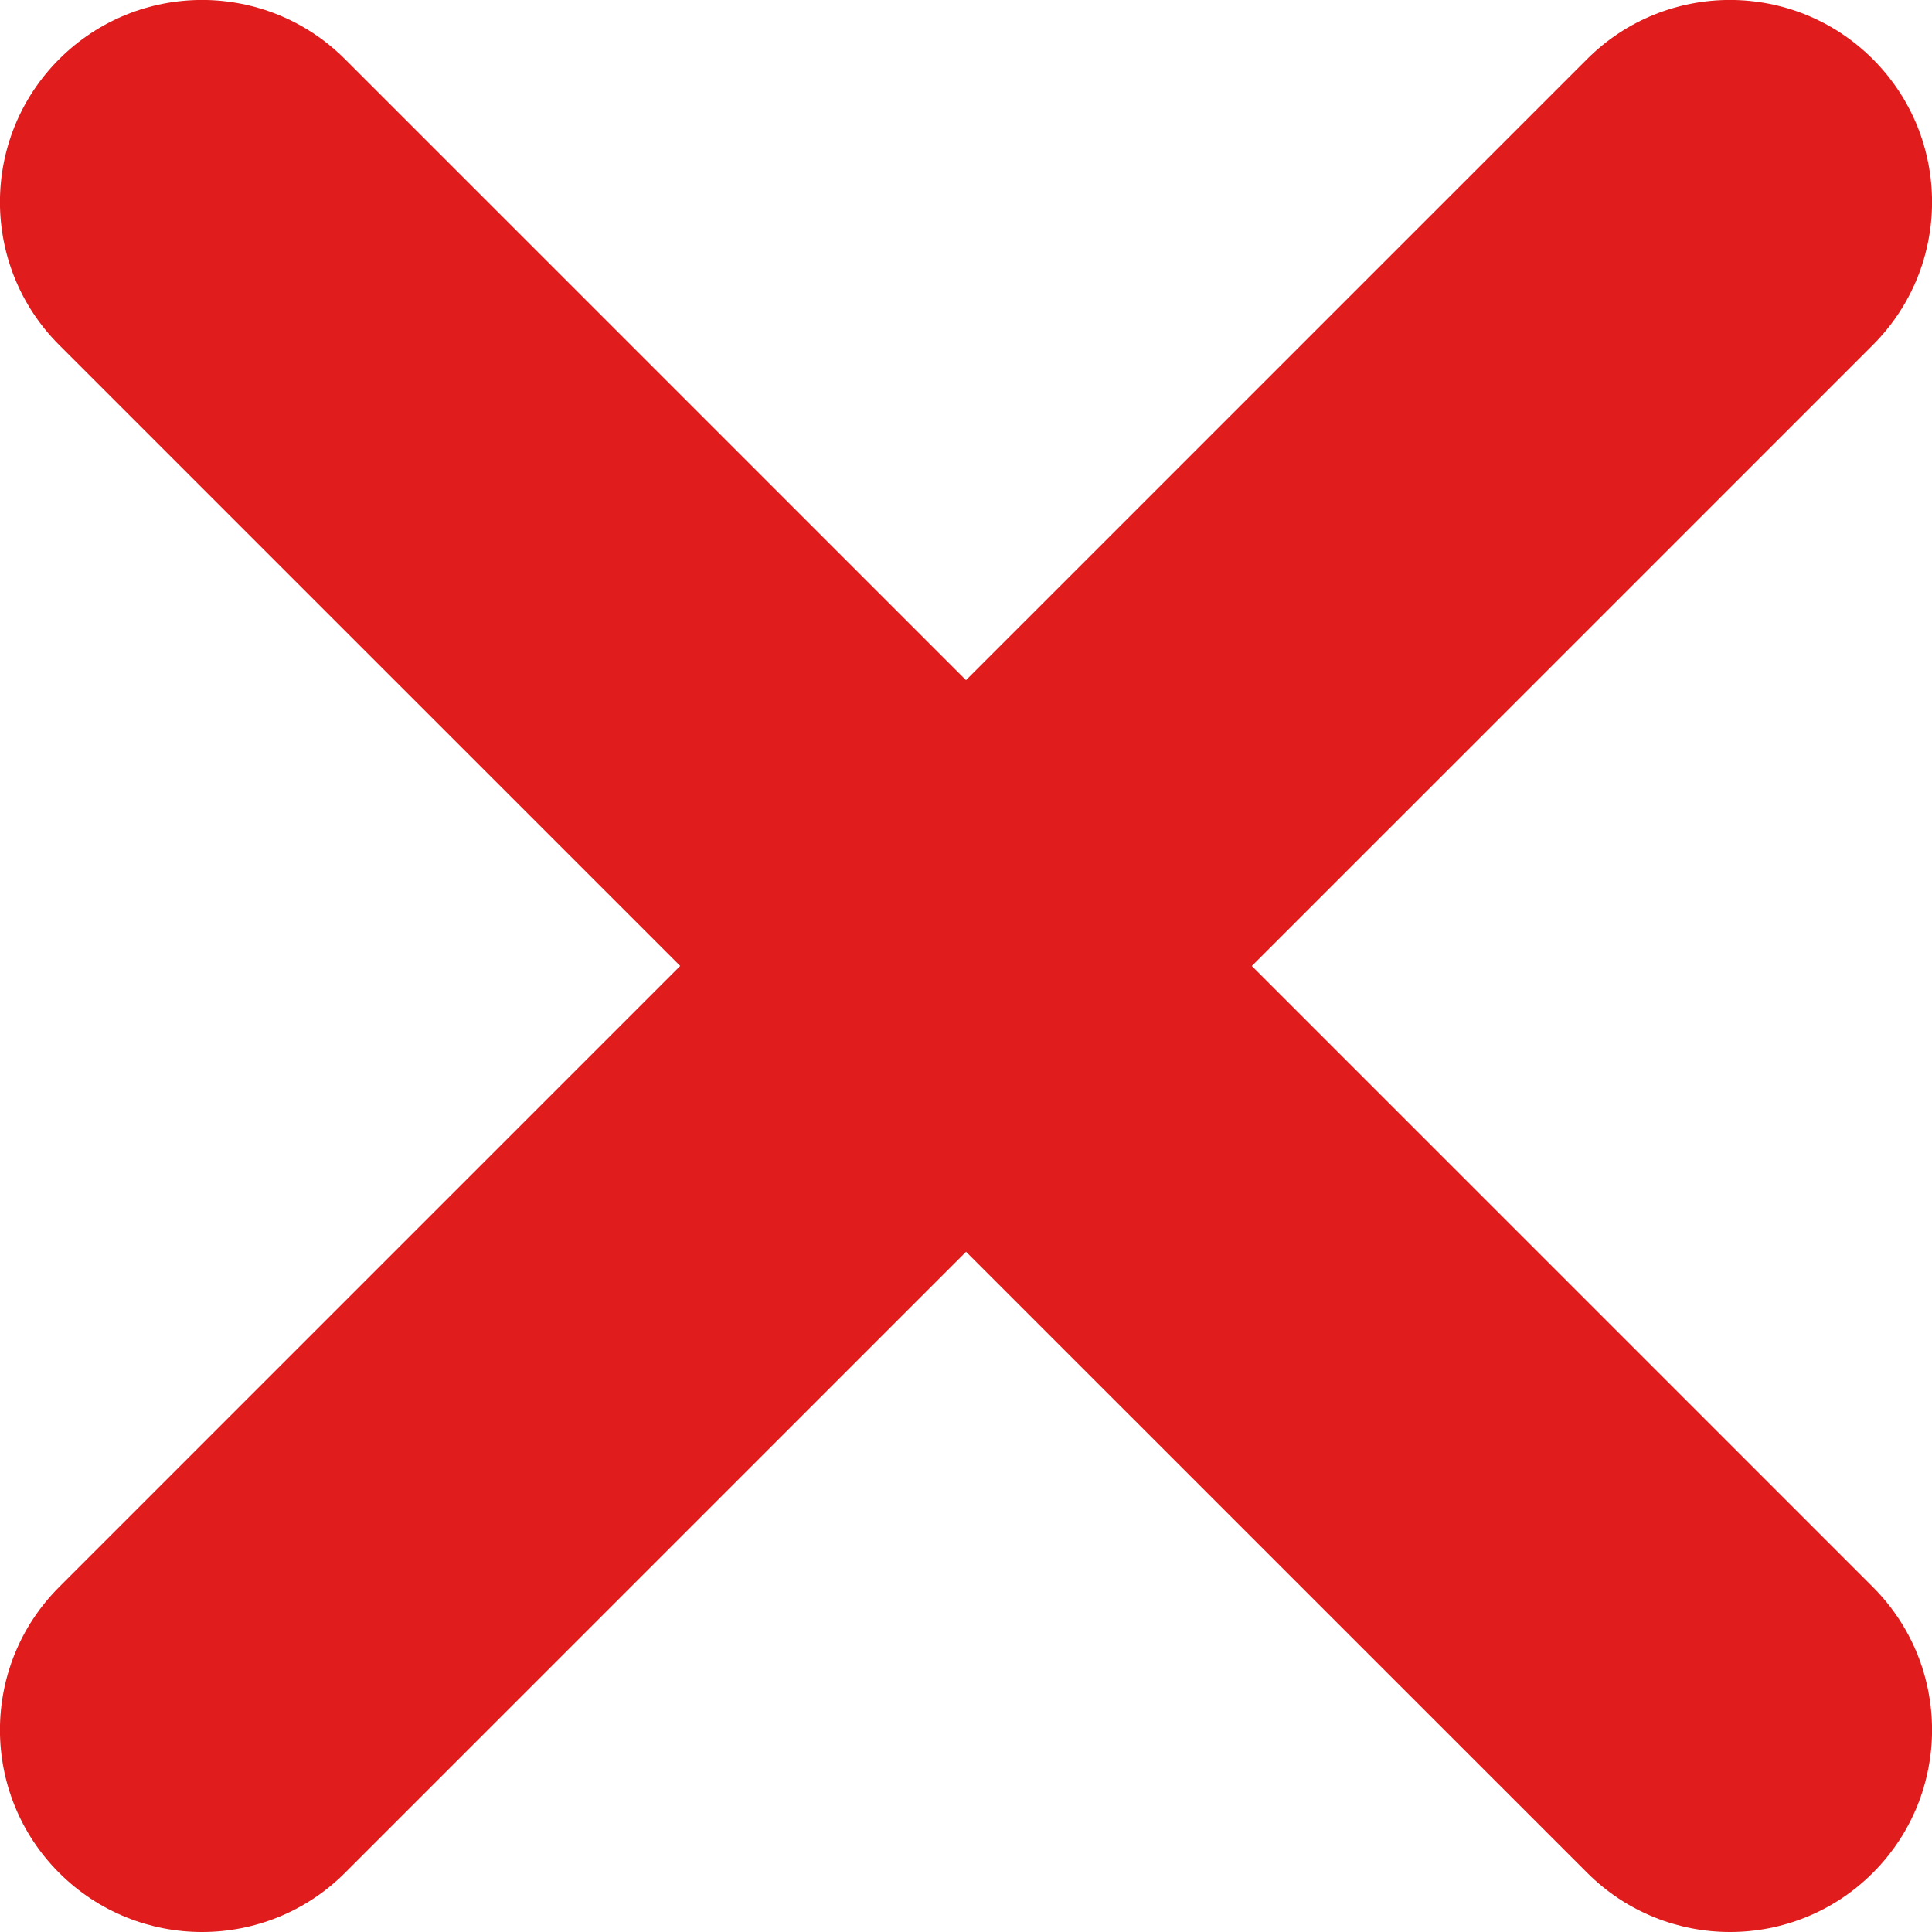 <?xml version="1.0" encoding="UTF-8"?>
<svg id="Layer_2" data-name="Layer 2" xmlns="http://www.w3.org/2000/svg" viewBox="0 0 89.83 89.83">
  <defs>
    <style>
      .cls-1 {
        fill: #e01c1c;
        stroke-width: 0px;
      }
    </style>
  </defs>
  <g id="Layer_1-2" data-name="Layer 1">
    <g>
      <path class="cls-1" d="M80.44,89.83c-2.4,0-4.81-.92-6.64-2.75L2.75,16.04C-.92,12.37-.92,6.42,2.75,2.75c3.67-3.67,9.62-3.67,13.29,0l71.04,71.04c3.67,3.67,3.67,9.62,0,13.29-1.83,1.83-4.24,2.75-6.64,2.75Z"/>
      <path class="cls-1" d="M9.39,89.83c-2.4,0-4.81-.92-6.64-2.75-3.67-3.67-3.67-9.62,0-13.29L73.79,2.75c3.67-3.67,9.62-3.67,13.29,0,3.67,3.67,3.67,9.62,0,13.29L16.04,87.08c-1.83,1.83-4.24,2.75-6.64,2.75Z"/>
    </g>
  </g>
</svg>